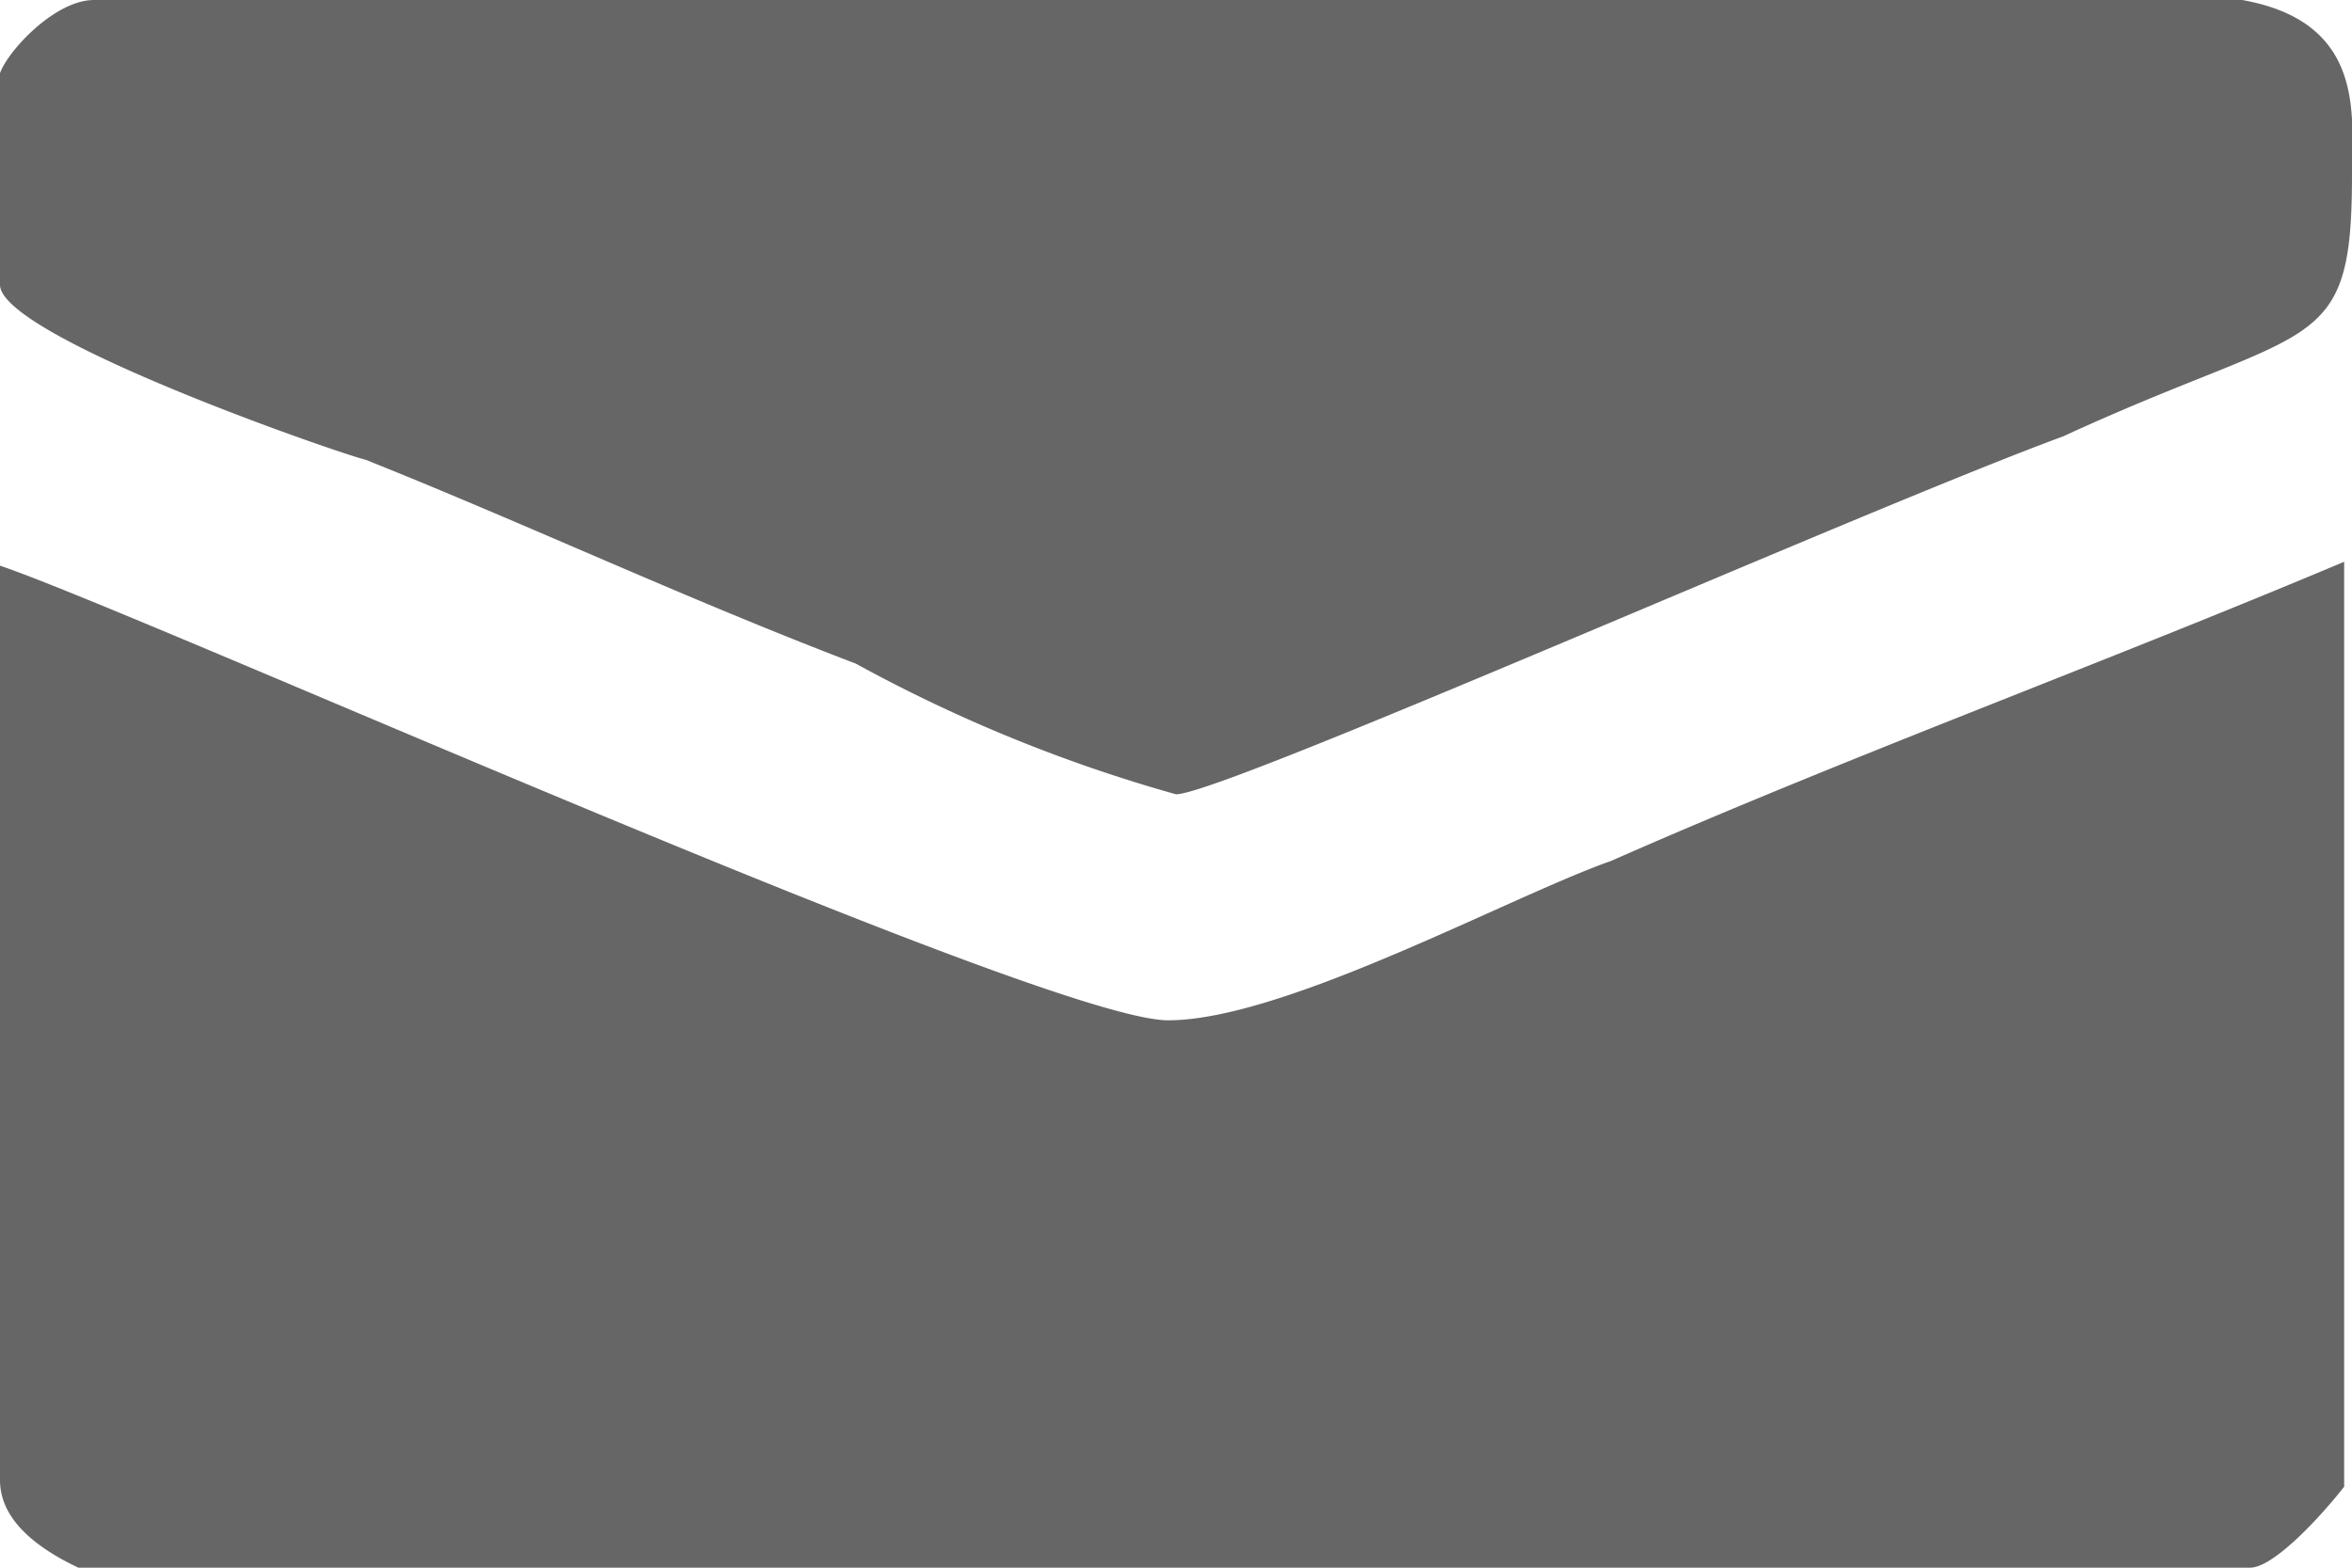 <svg xmlns="http://www.w3.org/2000/svg" viewBox="0 0 18 12"><defs><style>.cls-1{fill:#666;fill-rule:evenodd;}</style></defs><title>icone_email_1</title><g id="Layer_2" data-name="Layer 2"><g id="Layer_1-2" data-name="Layer 1"><path class="cls-1" d="M8.94,7.81c.89,0,2.62-.95,3.39-1.22,1.79-.79,3.76-1.51,5.61-2.29v7.08c-.18.23-.54.62-.72.62H.6c-.36-.17-.6-.39-.6-.67v-7C1.07,4.69,8,7.81,8.94,7.81ZM17.16,0c.95.17.84.89.84,1.34,0,1.4-.3,1.12-2.21,2C14.24,3.91,9.36,6.08,9,6.08a11.59,11.59,0,0,1-2.45-1c-1.31-.5-2.5-1.06-3.75-1.56C2.56,3.46,0,2.57,0,2.18V.56C.06.39.42,0,.72,0Z"/></g></g></svg>